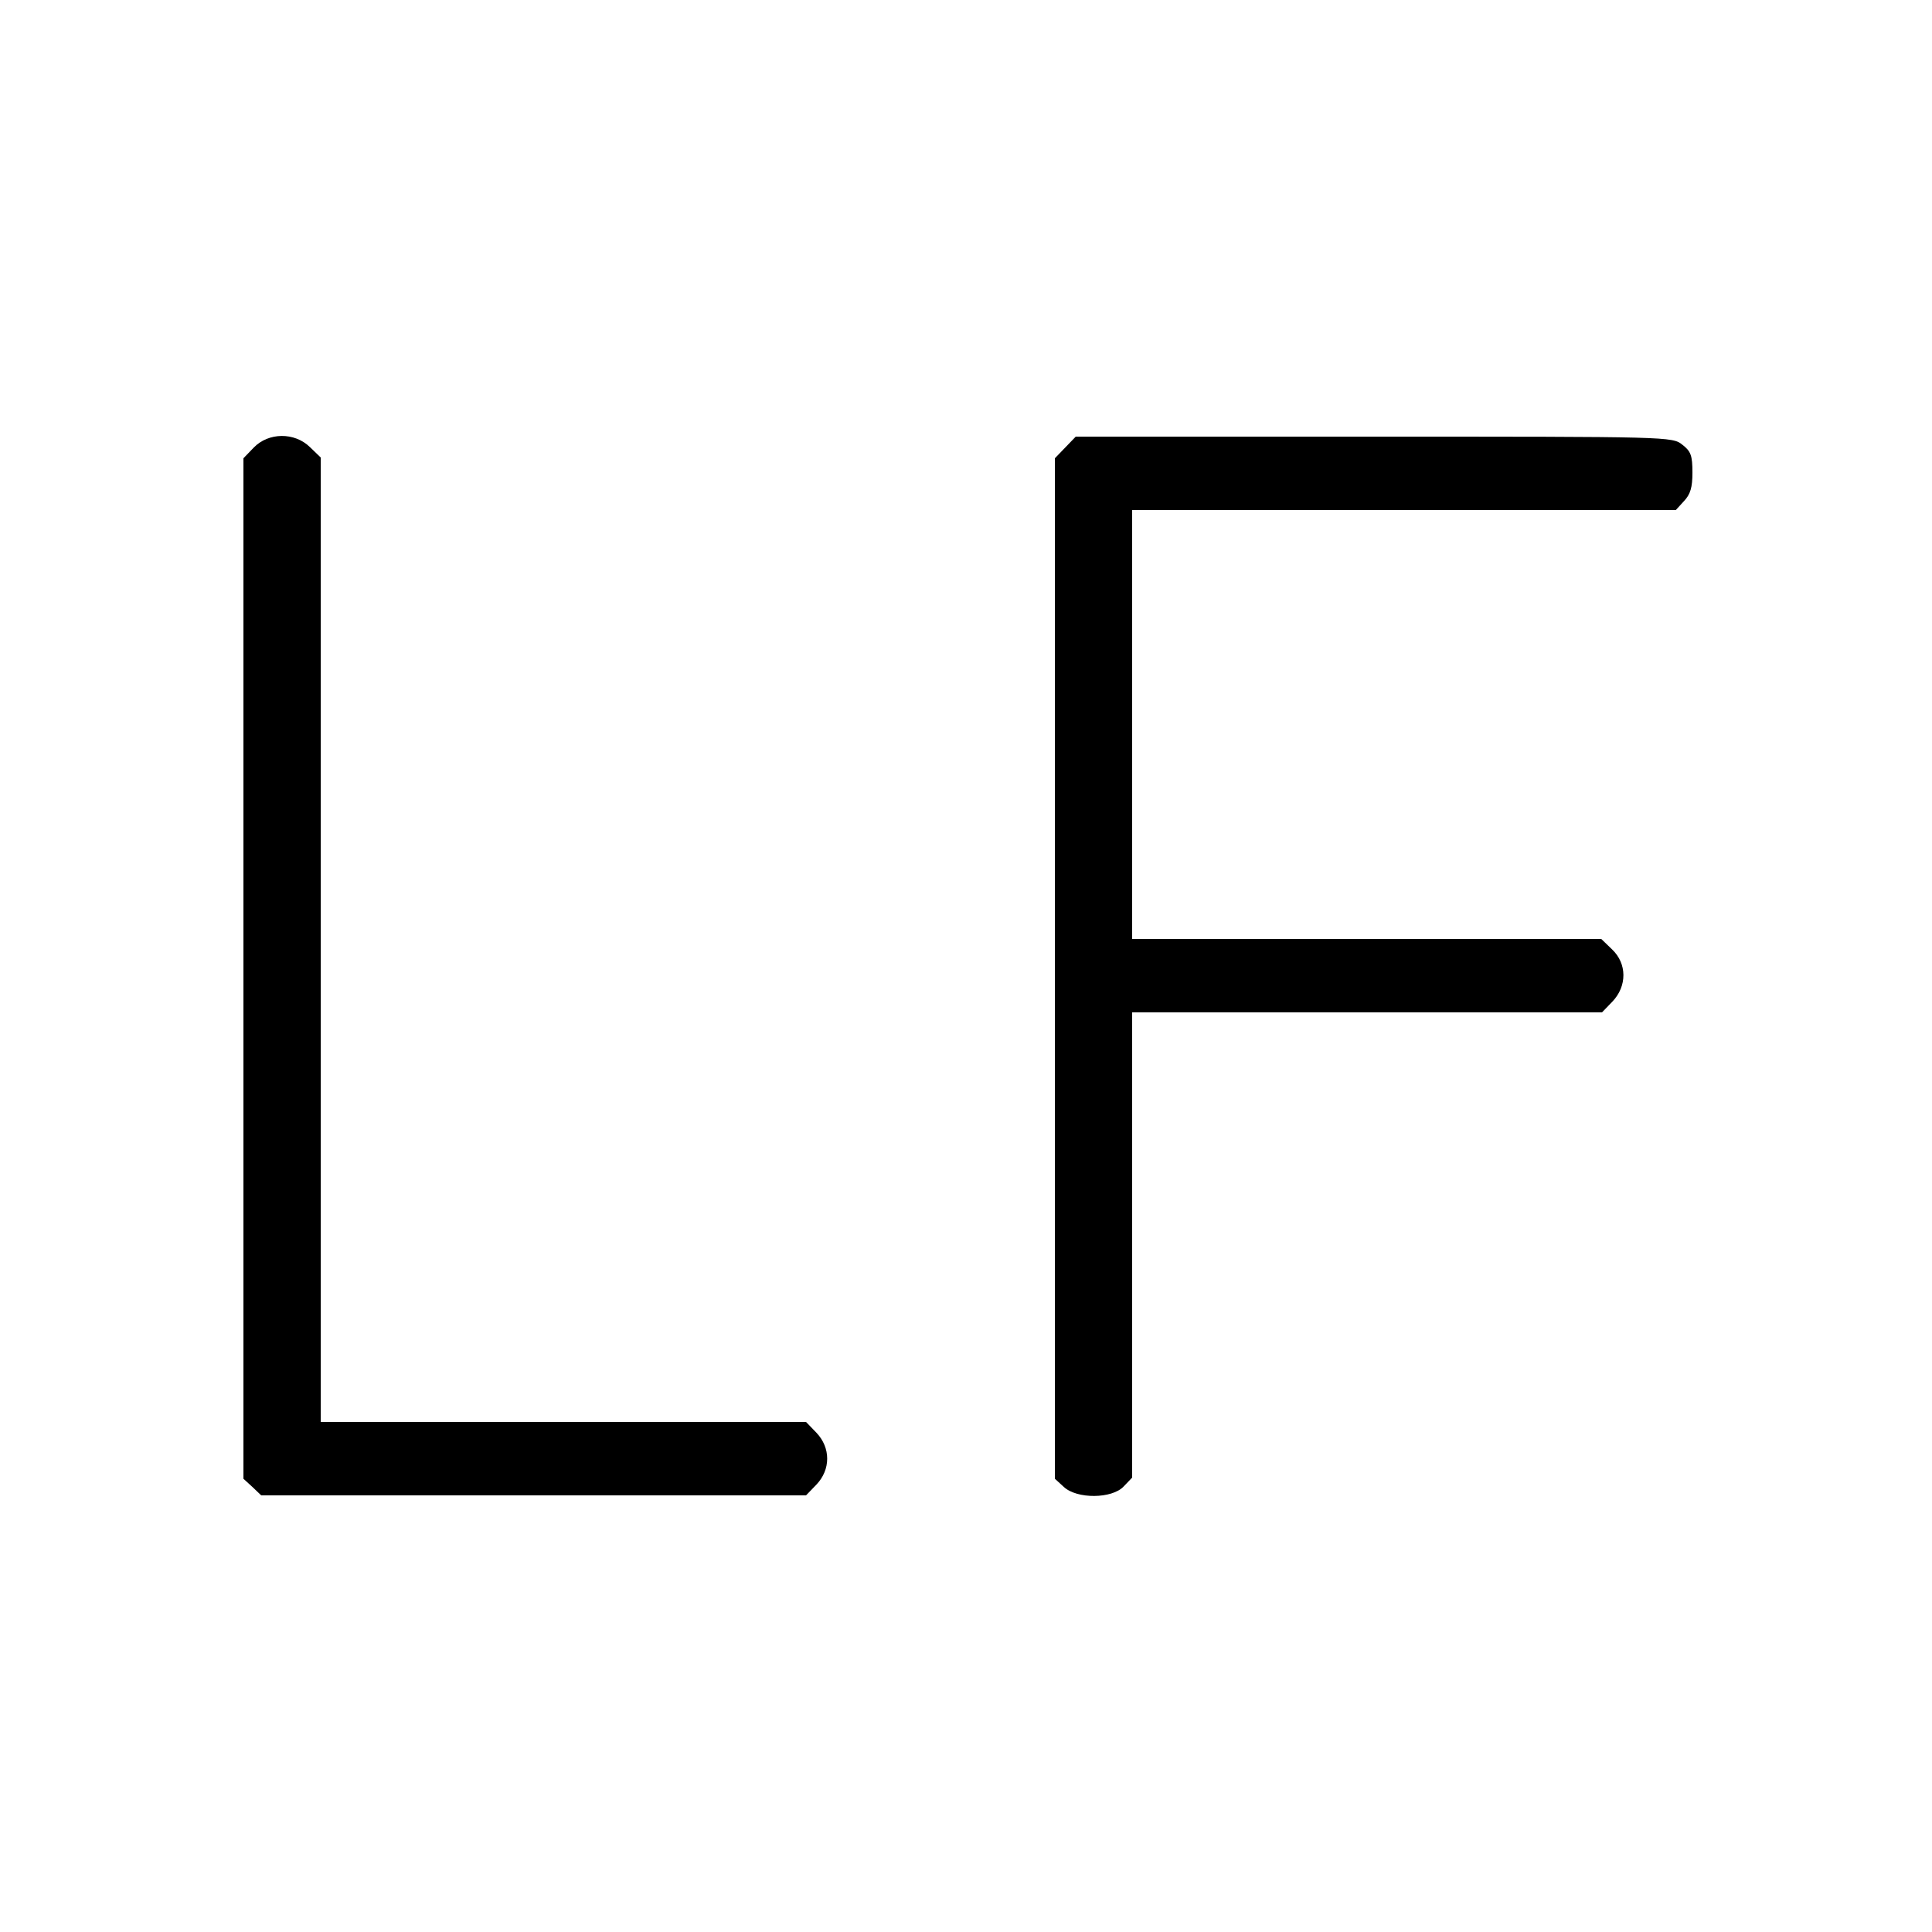 <?xml version="1.0" standalone="no"?>
<!DOCTYPE svg PUBLIC "-//W3C//DTD SVG 20010904//EN"
 "http://www.w3.org/TR/2001/REC-SVG-20010904/DTD/svg10.dtd">
<svg version="1.0" xmlns="http://www.w3.org/2000/svg"
 width="500pt" height="500pt" viewBox="0 0 500 500"
 preserveAspectRatio="xMidYMid meet">
<g transform="translate(0,500) scale(0.1,-0.1)"
fill="#000000" stroke="none">
<path d="M657 3842 l-27 -28 0 -1320 0 -1321 23 -21 23 -22 705 0 705 0 27 28
c37 39 37 95 0 134 l-27 28 -628 0 -628 0 0 1248 0 1248 -28 27 c-40 39 -107
38 -145 -1z"/>
<path d="M2757 3842 l-27 -28 0 -1320 0 -1321 23 -21 c34 -32 125 -31 155 1
l22 23 0 602 0 602 608 0 608 0 27 28 c38 40 38 98 -1 135 l-28 27 -607 0
-607 0 0 555 0 555 703 0 704 0 21 23 c17 18 22 36 22 74 0 44 -4 55 -26 72
-26 21 -33 21 -798 21 l-772 0 -27 -28z"/>
</g>
</svg>
